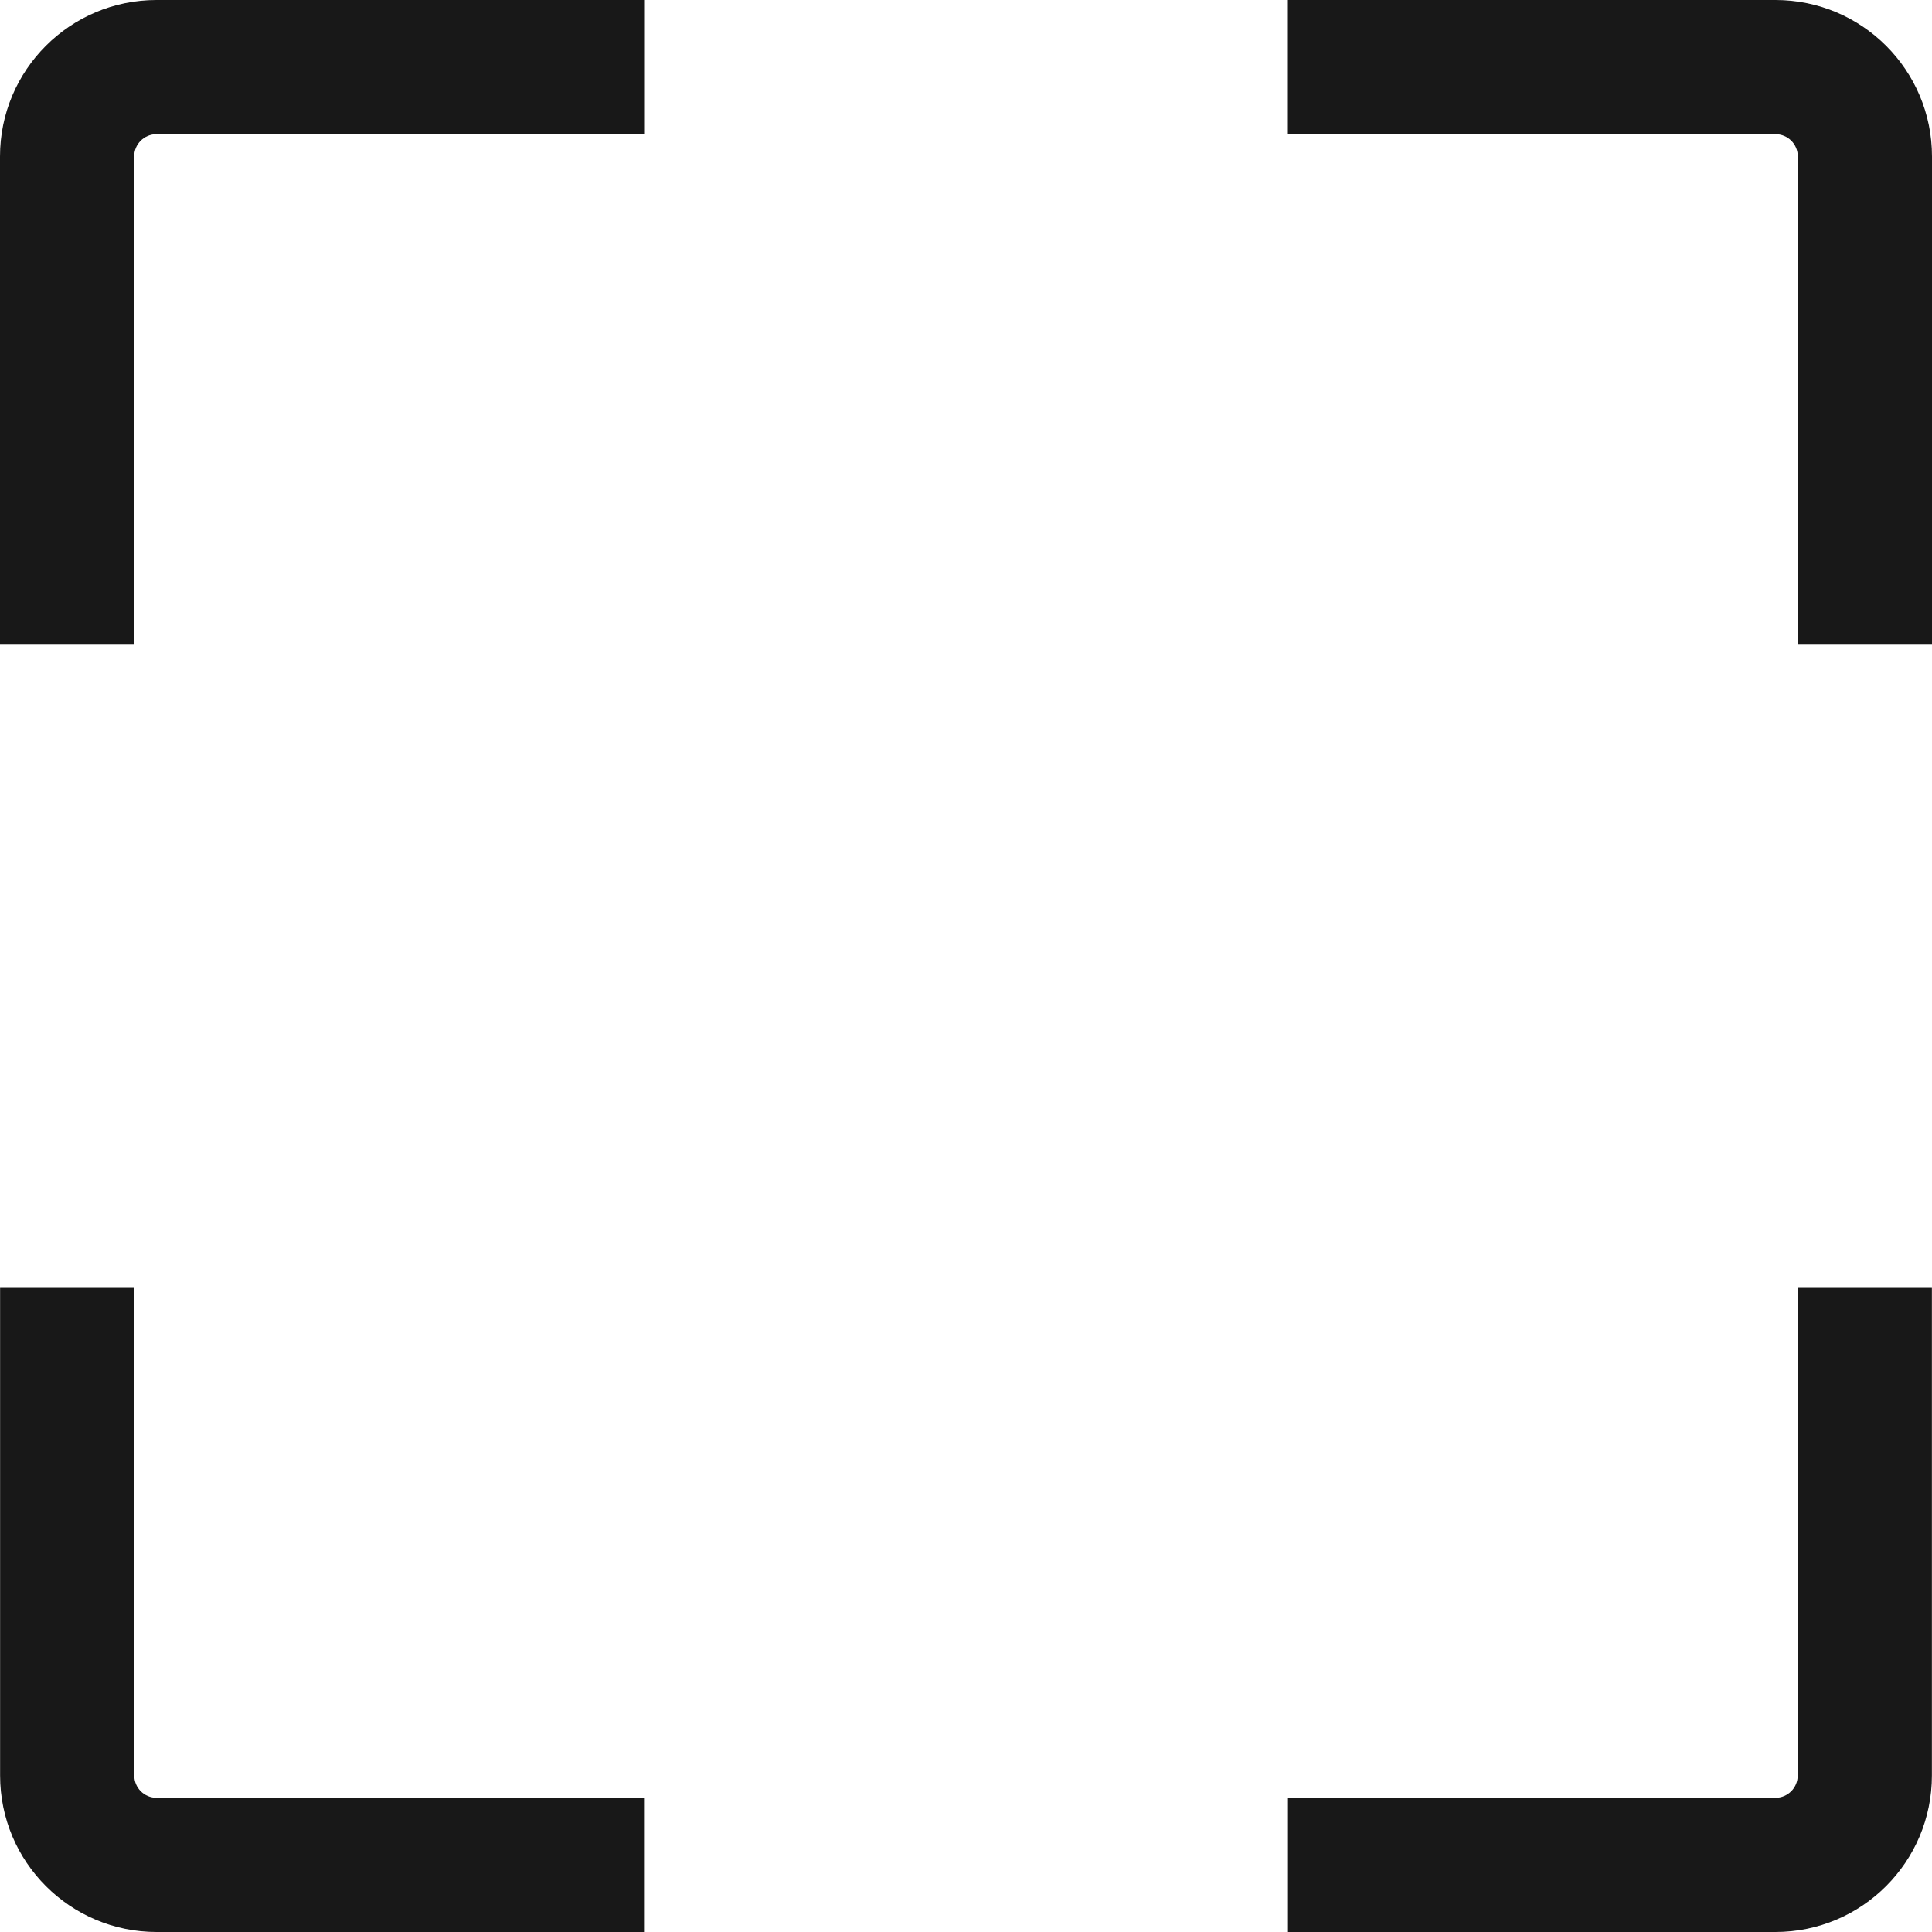 <svg width="20" height="20" viewBox="0 0 20 20" fill="none" xmlns="http://www.w3.org/2000/svg">
<path d="M1.39 13.332H0.001V18.38C0.001 19.275 0.726 20 1.621 20H6.667V18.611H1.621C1.493 18.611 1.39 18.508 1.39 18.38V13.332Z" fill="#181818"/>
<path d="M18.61 13.332H19.999V18.38C19.999 19.275 19.274 20 18.379 20H13.333V18.611H18.379C18.507 18.611 18.61 18.508 18.61 18.38V13.332Z" fill="#181818"/>
<path d="M6.668 1.389L6.668 2.20651e-07L1.62 0C0.725 -3.91158e-08 2.59663e-07 0.725 2.2055e-07 1.62L0 6.666H1.389L1.389 1.62C1.389 1.492 1.492 1.389 1.62 1.389L6.668 1.389Z" fill="#181818"/>
<path d="M13.332 1.389V2.20651e-07L18.38 0C19.275 -3.91158e-08 20 0.725 20 1.62V6.666H18.611V1.62C18.611 1.492 18.508 1.389 18.38 1.389L13.332 1.389Z" fill="#181818"/>
</svg>
